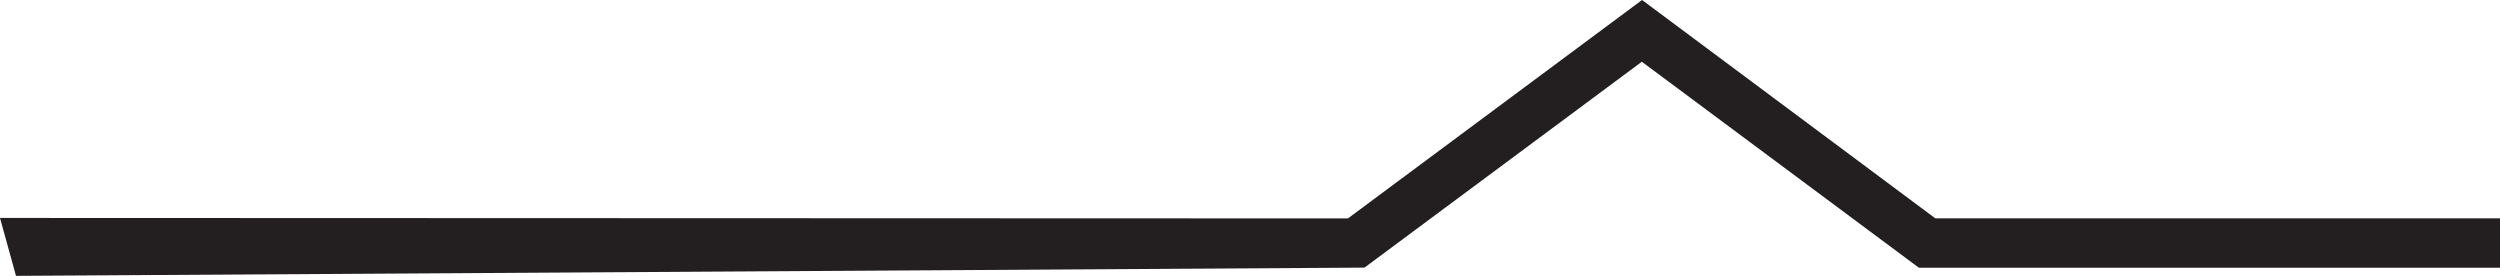 <?xml version="1.0" encoding="UTF-8" standalone="no"?>
<svg
   xmlns:dc="http://purl.org/dc/elements/1.1/"
   xmlns:cc="http://creativecommons.org/ns#"
   xmlns:rdf="http://www.w3.org/1999/02/22-rdf-syntax-ns#"
   xmlns:svg="http://www.w3.org/2000/svg"
   xmlns="http://www.w3.org/2000/svg"
   id="svg4217"
   version="1.1"
   xml:space="preserve"
   width="458.007"
   height="50.54"
   viewBox="0 0 458.007 50.54"><defs
     id="defs4221" /><g
     id="g4225"
     transform="matrix(1.25,0,0,-1.25,-143.043,648.859)"><path
       d="m 114.435,487.144 197.552,-0.069 43.111,32.013 42.981,-32 82.761,0 0,-7.237 -85.173,0 -40.602,30.188 -40.65,-30.174 -197.635,-1.208 -2.347,8.488 z"
       style="fill:#231f20;fill-opacity:1;fill-rule:nonzero;stroke:none"
       id="path4229" /></g></svg>